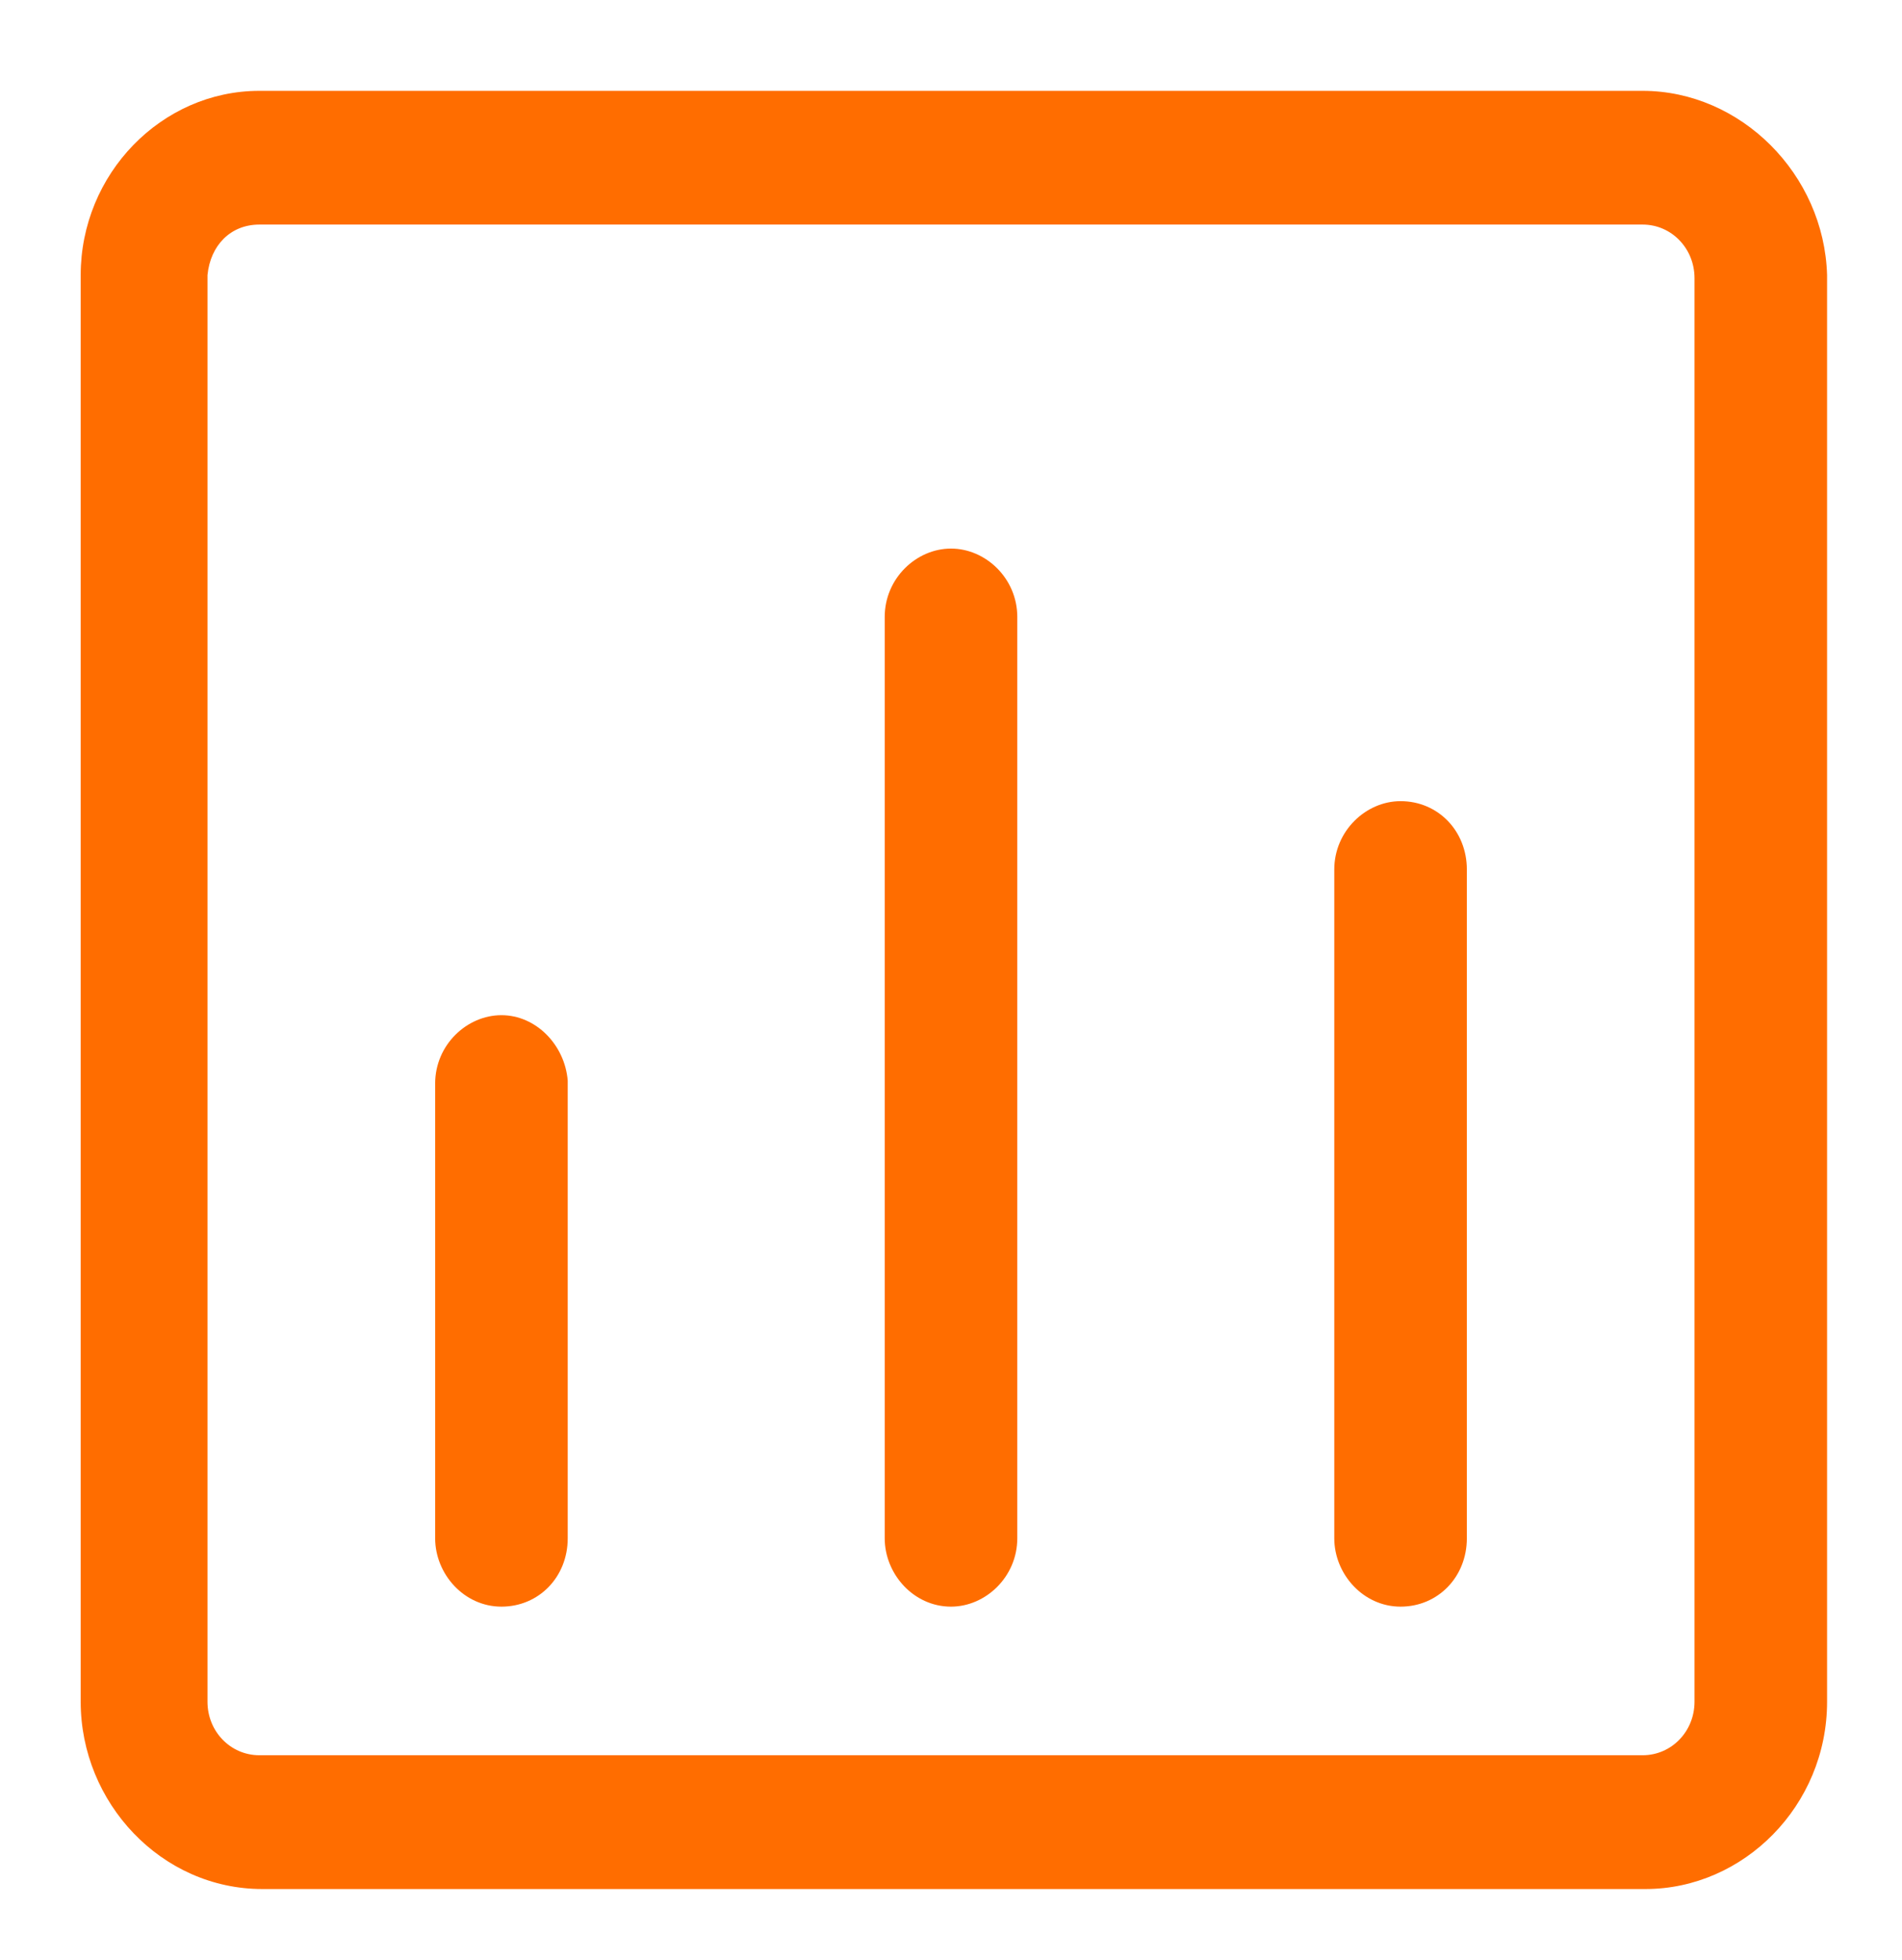 <?xml version="1.0" encoding="UTF-8"?> <svg xmlns="http://www.w3.org/2000/svg" width="33" height="34" viewBox="0 0 33 34" fill="none"><path d="M28.5 1.576H4.5C2.8 1.576 1.4 3.02 1.4 4.773V29.523C1.4 31.276 2.8 32.772 4.55 32.772H28.55C30.25 32.772 31.7 31.328 31.7 29.523V4.773C31.65 3.02 30.2 1.576 28.5 1.576ZM29.4 29.523C29.4 30.039 29 30.451 28.5 30.451H4.5C4 30.451 3.6 30.039 3.6 29.523V4.773C3.65 4.257 4 3.896 4.5 3.896H28.5C29 3.896 29.4 4.309 29.4 4.825V29.523Z" fill="#FF6D00"></path><path d="M8.7 17.612C8.1 17.612 7.55 18.128 7.55 18.798V26.687C7.55 27.306 8.05 27.873 8.7 27.873C9.35 27.873 9.85 27.358 9.85 26.687V18.747C9.8 18.128 9.3 17.612 8.7 17.612Z" fill="#FF6D00"></path><path d="M16.5 9.517C15.9 9.517 15.35 10.032 15.35 10.703V26.687C15.35 27.306 15.85 27.873 16.5 27.873C17.1 27.873 17.65 27.357 17.65 26.687V10.703C17.65 10.032 17.1 9.517 16.5 9.517Z" fill="#FF6D00"></path><path d="M24.3 13.899C23.7 13.899 23.15 14.415 23.15 15.085V26.687C23.15 27.306 23.65 27.873 24.3 27.873C24.95 27.873 25.45 27.357 25.45 26.687V15.085C25.45 14.415 24.95 13.899 24.3 13.899Z" fill="#FF6D00"></path></svg> 